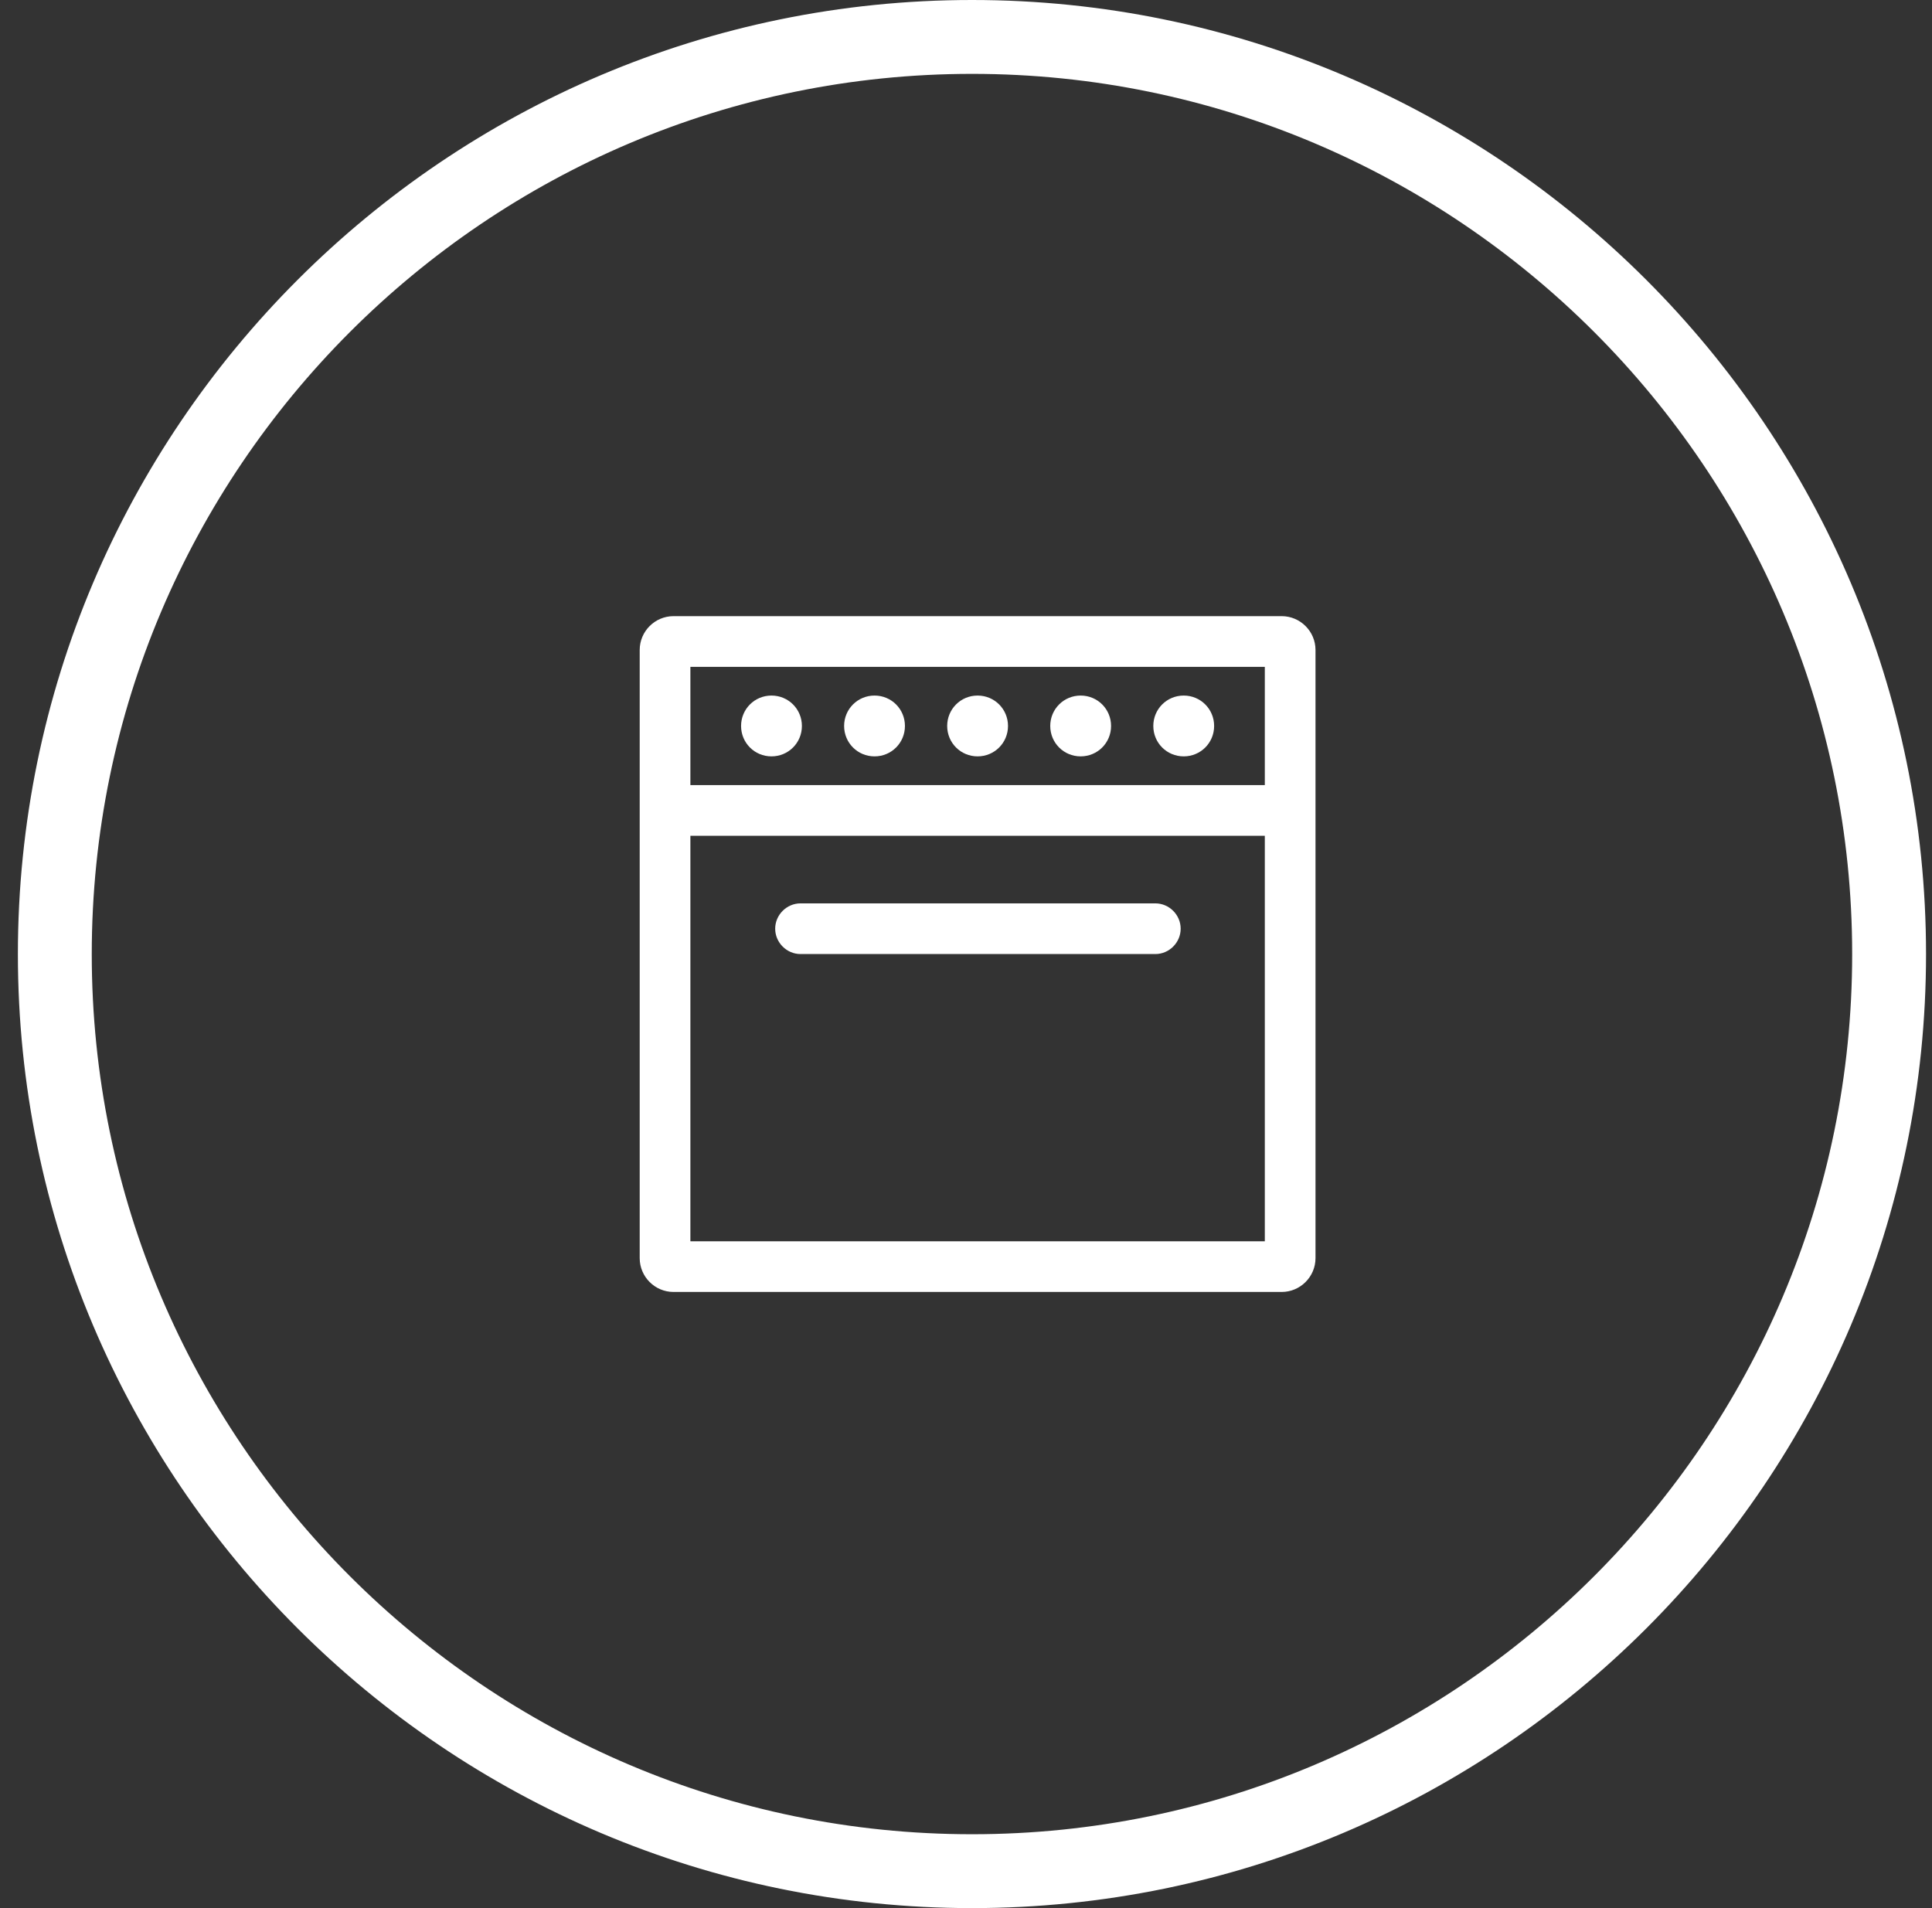 <svg width="81" height="80" viewBox="0 0 81 80" fill="none" xmlns="http://www.w3.org/2000/svg">
<rect x="0" y="0" width="81" height="80" fill="#333333" stroke="none"/>
<path d="M40.754 0C18.695 0 0.75 17.945 0.75 40.004C0.75 62.064 18.695 80 40.754 80C62.814 80 80.75 62.055 80.75 40.004C80.75 17.954 62.805 0 40.754 0ZM40.754 76.903C20.403 76.903 3.847 60.347 3.847 40.004C3.847 19.662 20.403 3.097 40.754 3.097C61.106 3.097 77.653 19.653 77.653 40.004C77.653 60.356 61.097 76.903 40.754 76.903Z" fill="white"/>
<path d="M53.736 25.833H28.236C27.457 25.833 26.82 26.471 26.82 27.25V52.75C26.82 53.529 27.457 54.167 28.236 54.167H53.736C54.515 54.167 55.153 53.529 55.153 52.75V27.25C55.153 26.471 54.515 25.833 53.736 25.833ZM53.028 52.042H28.945V35.042H53.028V52.042ZM53.028 32.917H28.945V27.958H53.028V32.917ZM48.438 37.875H33.563C32.982 37.875 32.5 38.357 32.5 38.937C32.5 39.518 32.982 40 33.563 40H48.438C49.019 40 49.5 39.518 49.5 38.937C49.5 38.357 49.019 37.875 48.438 37.875ZM32.345 31.712C33.053 31.712 33.62 31.146 33.62 30.437C33.62 29.729 33.053 29.162 32.345 29.162C31.636 29.162 31.07 29.729 31.07 30.437C31.07 31.146 31.636 31.712 32.345 31.712ZM49.628 31.712C50.336 31.712 50.903 31.146 50.903 30.437C50.903 29.729 50.336 29.162 49.628 29.162C48.919 29.162 48.353 29.729 48.353 30.437C48.353 31.146 48.919 31.712 49.628 31.712ZM36.665 31.712C37.374 31.712 37.94 31.146 37.94 30.437C37.94 29.729 37.374 29.162 36.665 29.162C35.957 29.162 35.39 29.729 35.39 30.437C35.39 31.146 35.957 31.712 36.665 31.712ZM45.307 31.712C46.015 31.712 46.582 31.146 46.582 30.437C46.582 29.729 46.015 29.162 45.307 29.162C44.599 29.162 44.032 29.729 44.032 30.437C44.032 31.146 44.599 31.712 45.307 31.712ZM40.986 31.712C41.694 31.712 42.261 31.146 42.261 30.437C42.261 29.729 41.694 29.162 40.986 29.162C40.278 29.162 39.711 29.729 39.711 30.437C39.711 31.146 40.278 31.712 40.986 31.712Z" fill="white"/>
</svg>
